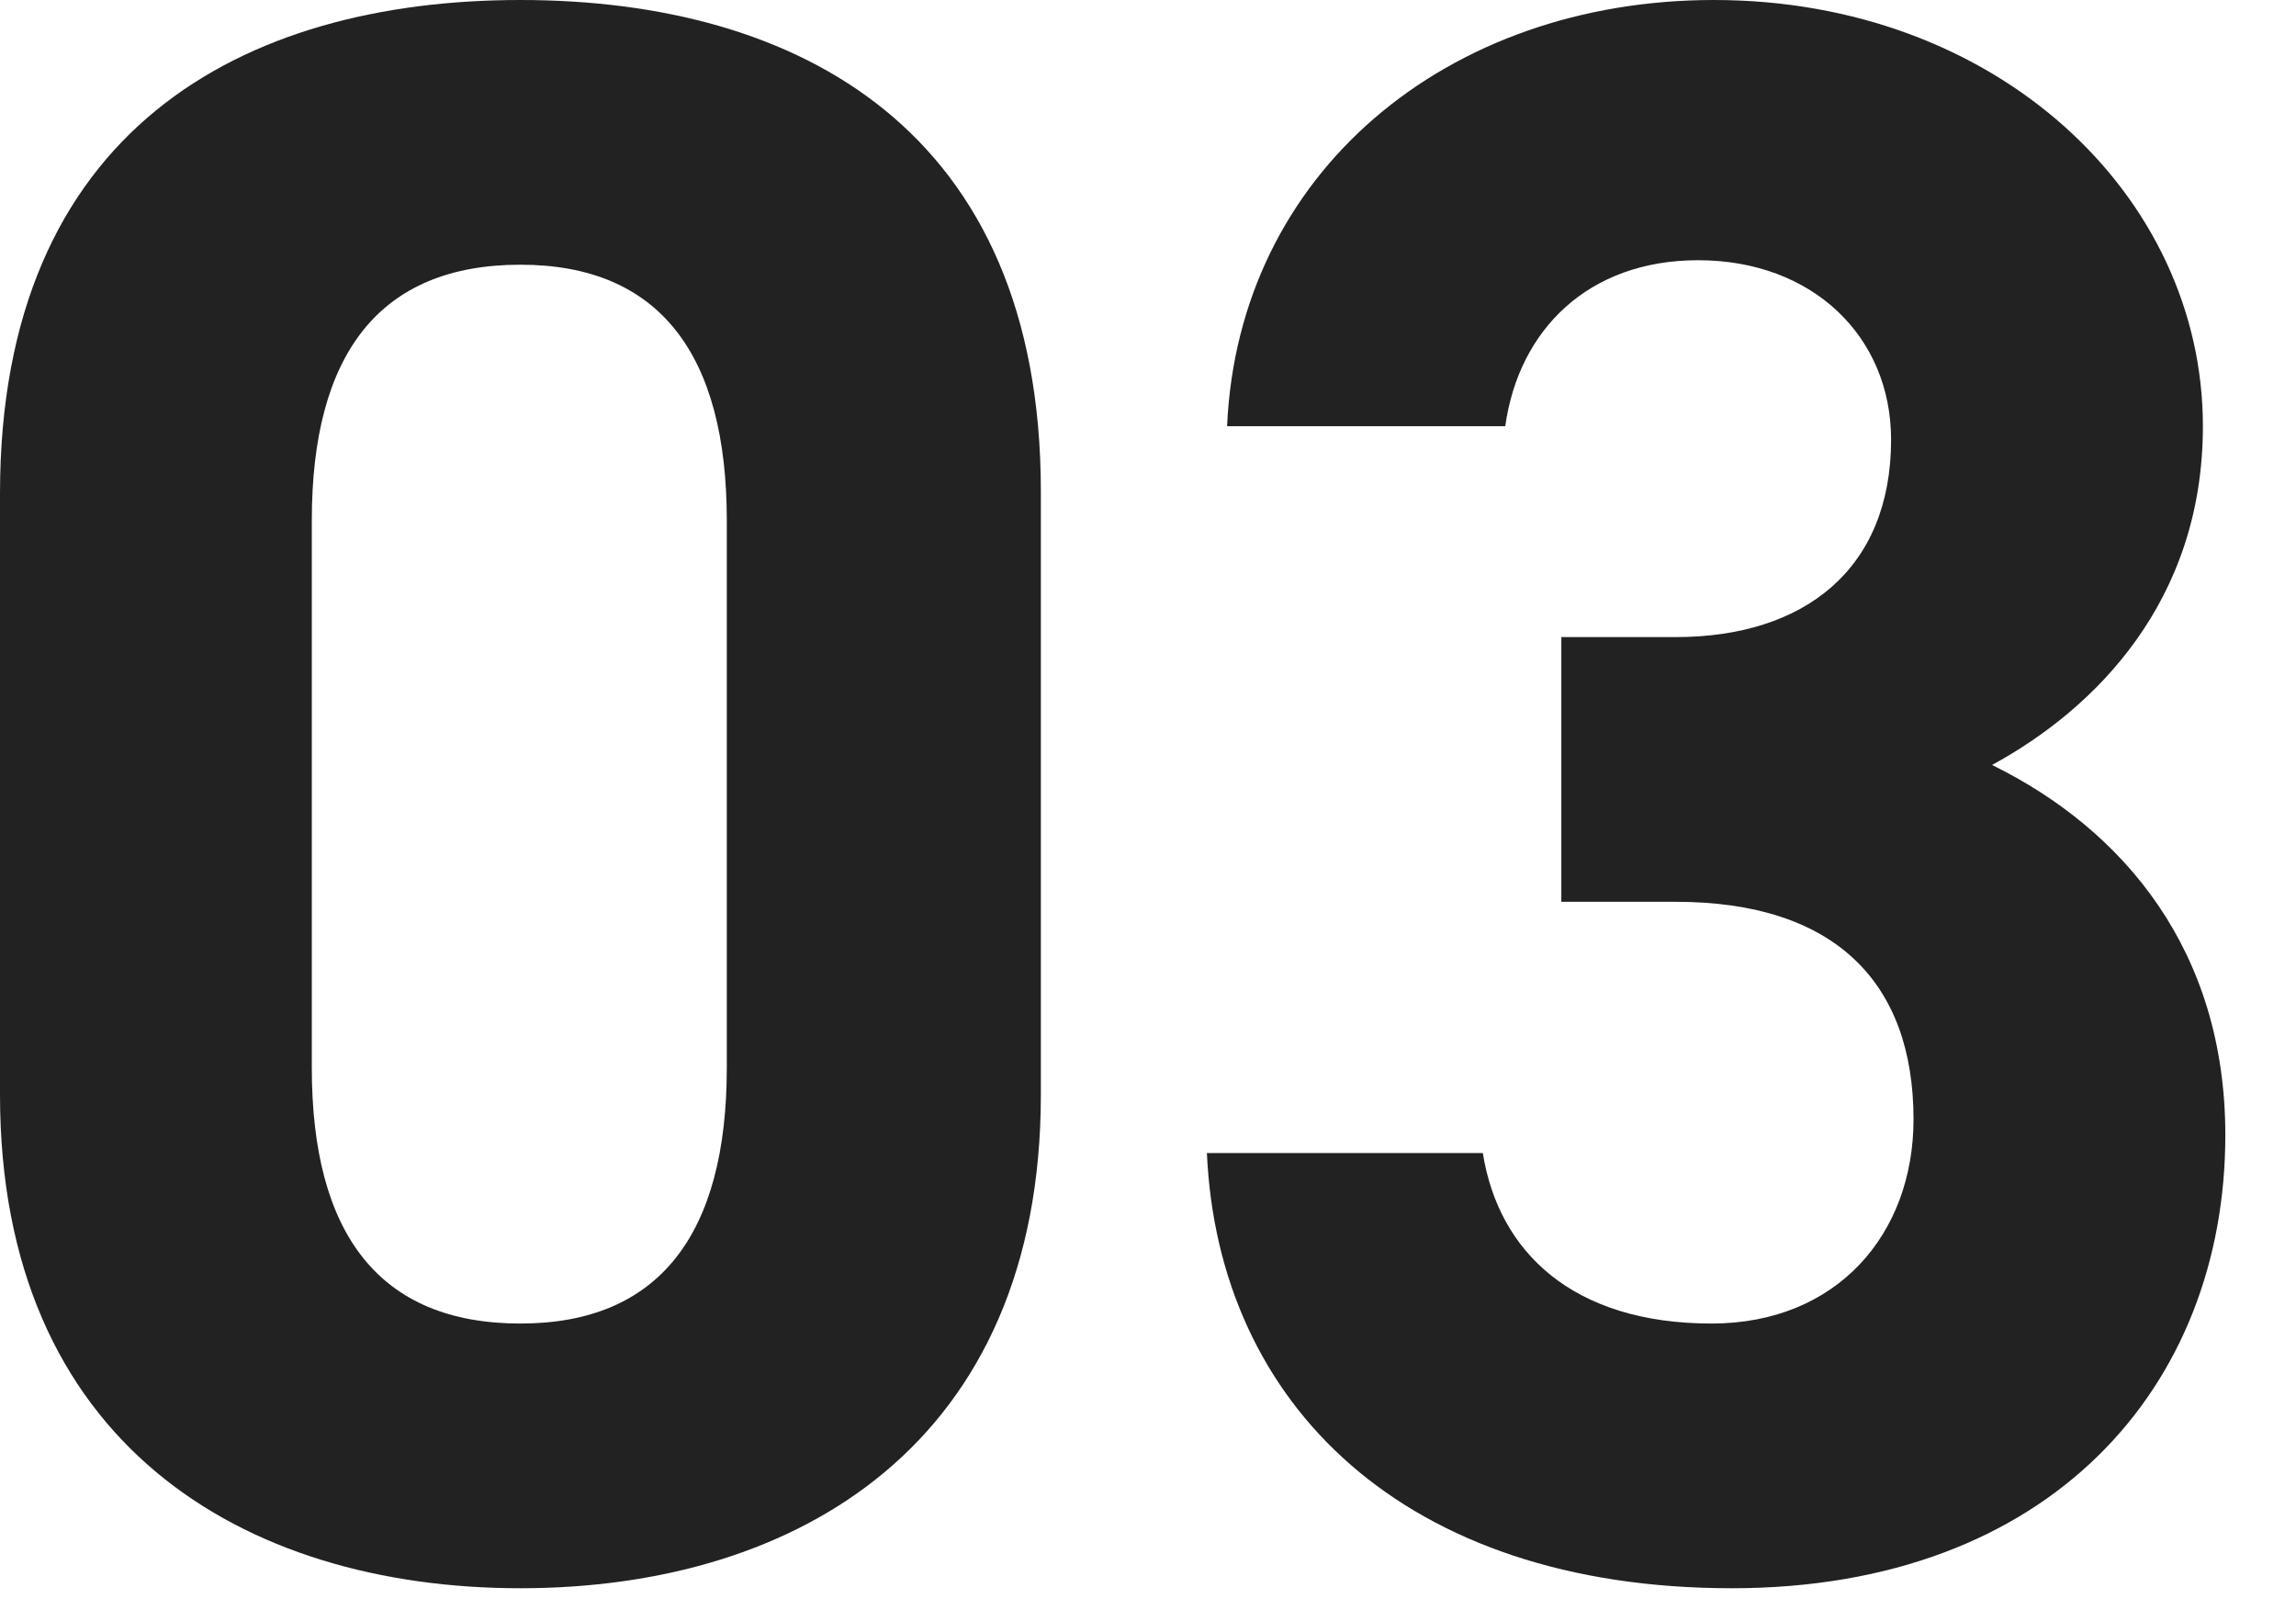 <svg width="87" height="61" viewBox="0 0 87 61" fill="none" xmlns="http://www.w3.org/2000/svg">
<path d="M59.162 34.17V24.14H63.497C68.342 24.14 71.657 21.59 71.657 16.66C71.657 12.75 68.682 9.86 64.347 9.86C60.182 9.86 57.547 12.495 57.037 16.15H46.497C46.922 6.545 54.827 0 64.942 0C75.652 0 83.472 7.395 83.472 16.15C83.472 22.78 79.392 26.86 75.482 28.985C80.497 31.45 84.322 36.04 84.322 43.01C84.322 52.53 77.692 60.18 65.622 60.18C53.212 60.18 46.157 53.21 45.732 43.69H56.187C56.782 47.43 59.587 50.15 64.857 50.15C69.617 50.15 72.507 46.75 72.507 42.415C72.507 37.23 69.532 34.17 63.497 34.17H59.162Z" fill="#222222"/>
<path d="M39.44 18.615V41.48C39.44 54.655 30.26 60.18 19.72 60.18C9.18 60.18 0 54.655 0 41.48V18.7C0 4.93 9.18 0 19.72 0C30.26 0 39.44 4.93 39.44 18.615ZM27.54 19.72C27.54 13.43 24.99 10.03 19.72 10.03C14.365 10.03 11.815 13.43 11.815 19.72V40.46C11.815 46.75 14.365 50.15 19.72 50.15C24.99 50.15 27.54 46.75 27.54 40.46V19.72Z" fill="#222222"/>
</svg>

